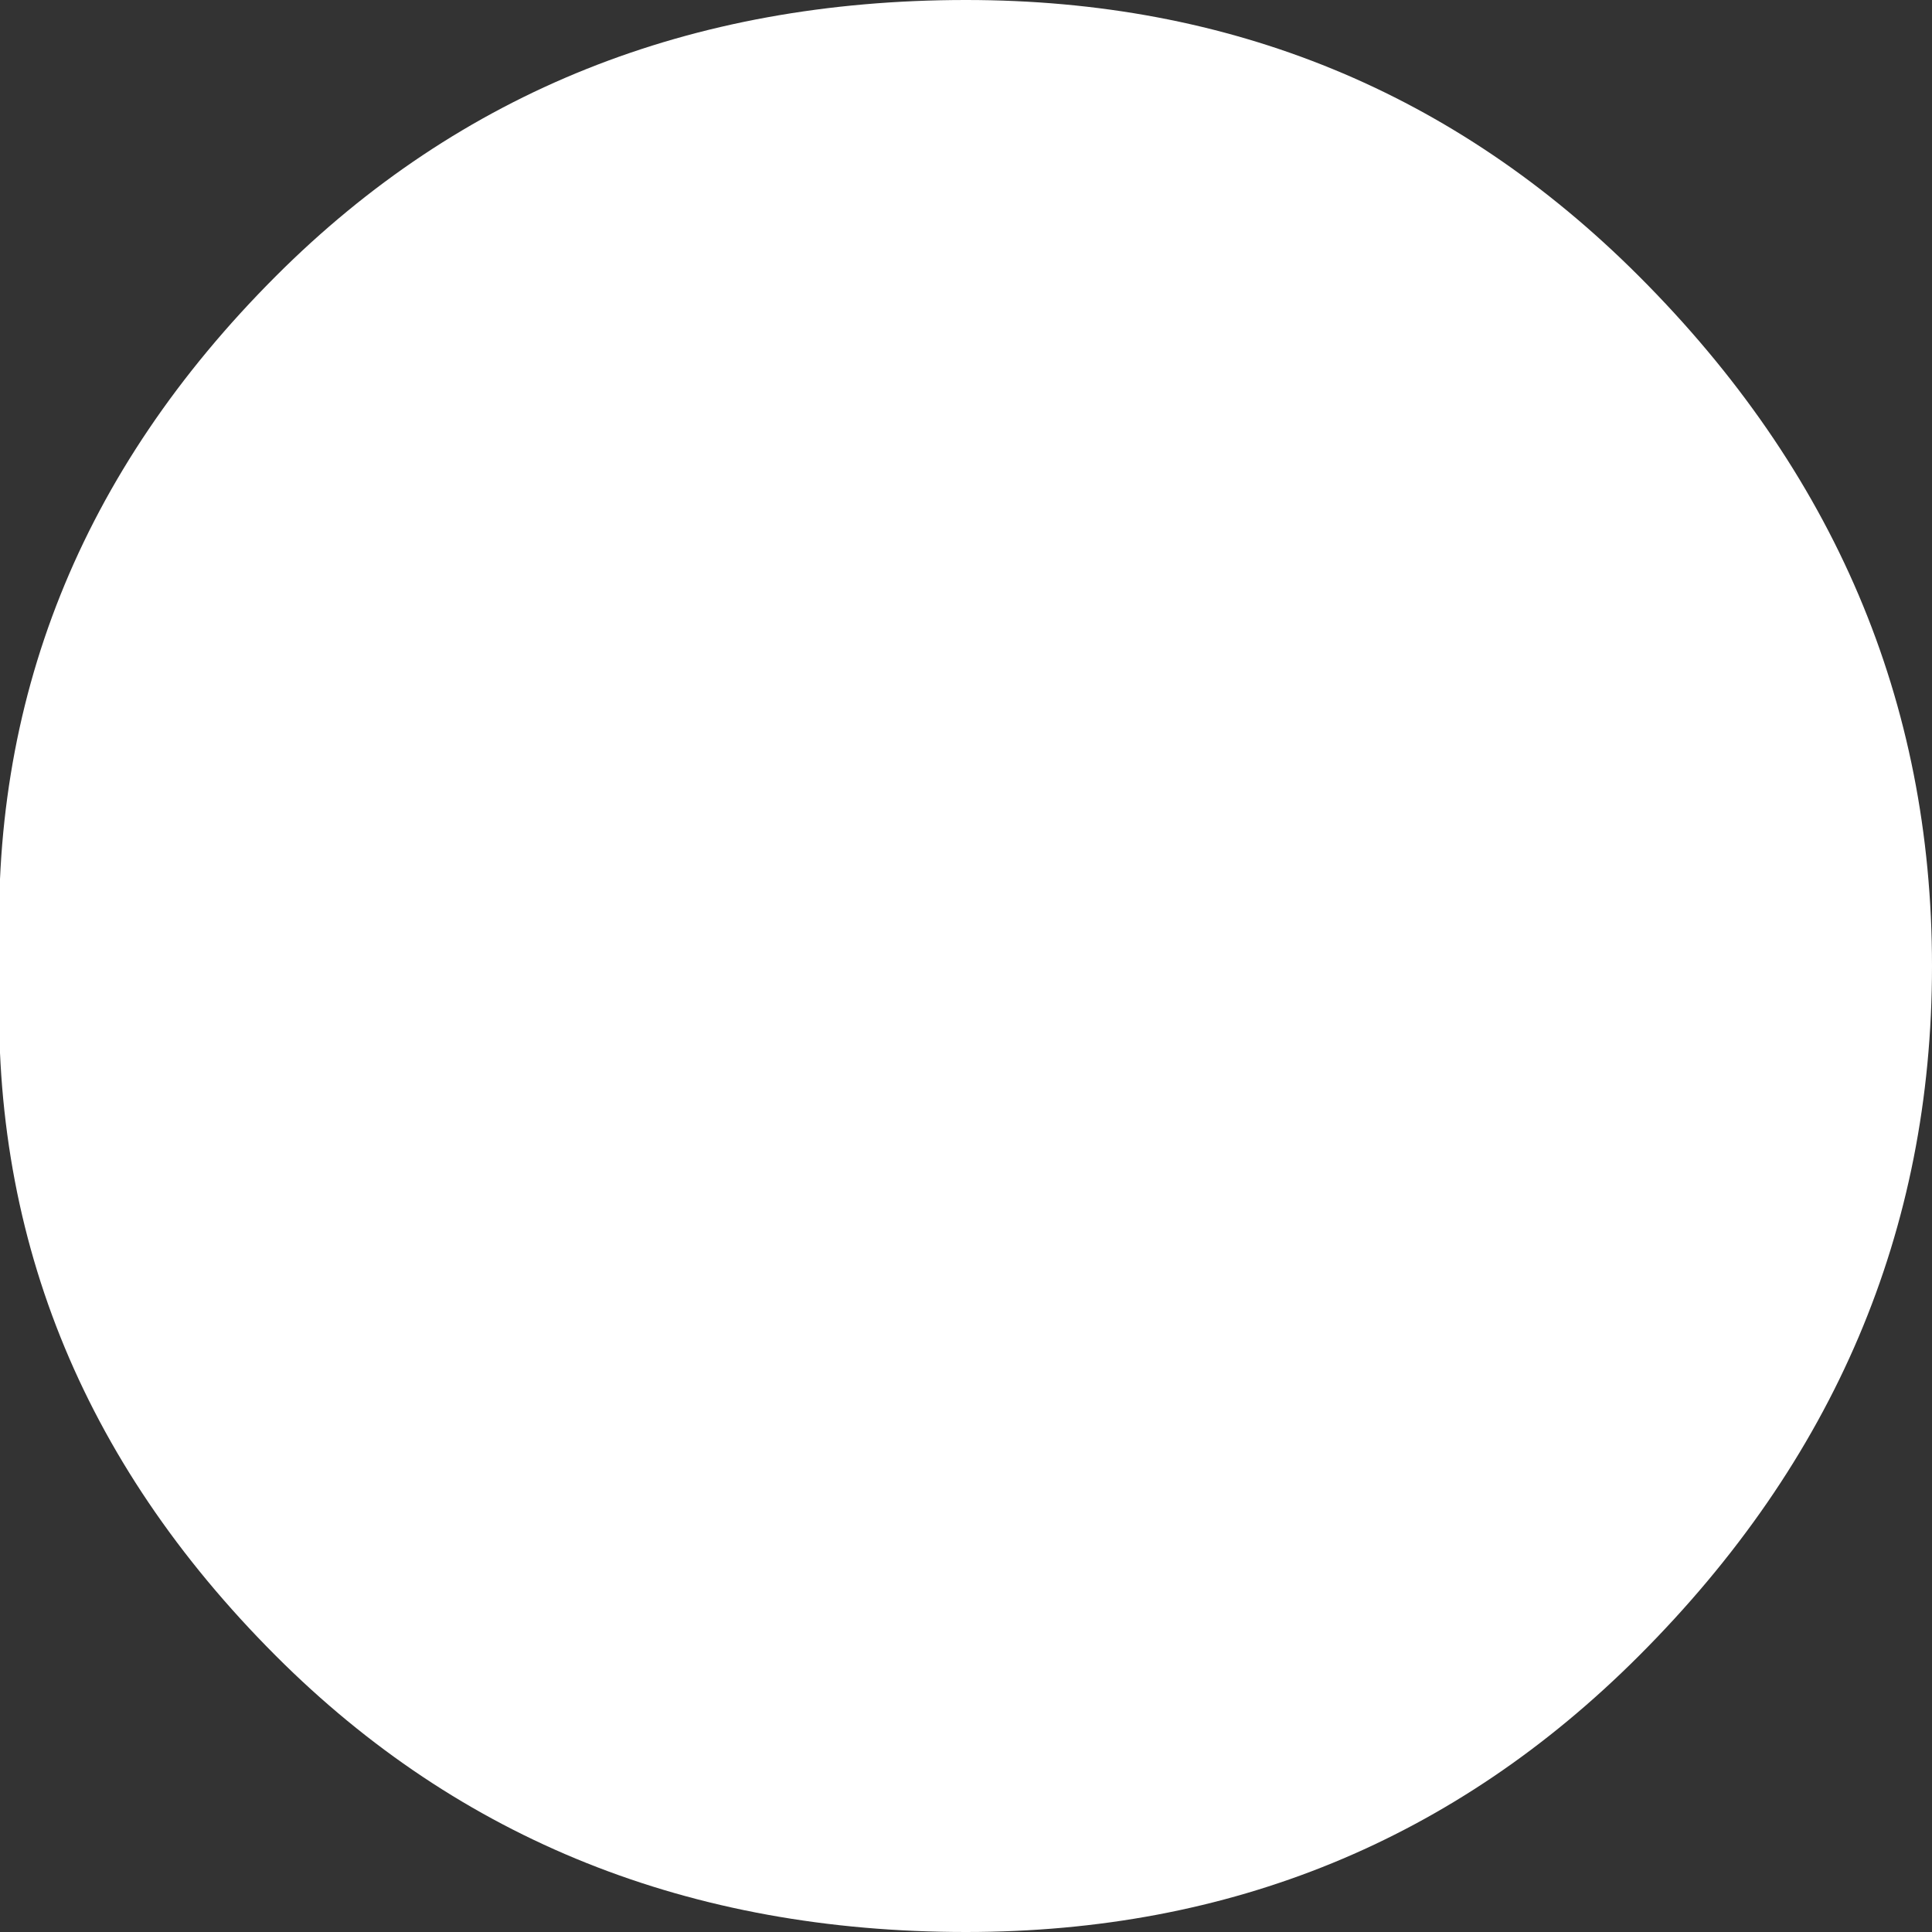 <?xml version="1.0" encoding="UTF-8" standalone="no"?>
<svg xmlns:xlink="http://www.w3.org/1999/xlink" height="5.6px" width="5.6px" xmlns="http://www.w3.org/2000/svg">
  <rect width="100%" height="100%" fill="#333333" stroke="none"/>
  <g transform="matrix(1.0, 0.0, 0.0, 1.0, 1.9, 16.15)">
    <path d="M0.9 -10.55 Q-0.3 -10.55 -1.1 -11.35 -1.95 -12.2 -1.9 -13.35 -1.95 -14.5 -1.1 -15.35 -0.3 -16.15 0.9 -16.15 2.05 -16.15 2.85 -15.35 3.7 -14.5 3.7 -13.35 3.7 -12.2 2.85 -11.35 2.05 -10.55 0.9 -10.55" fill="#ffffff" fill-rule="evenodd" stroke="none"/>
  </g>
</svg>
